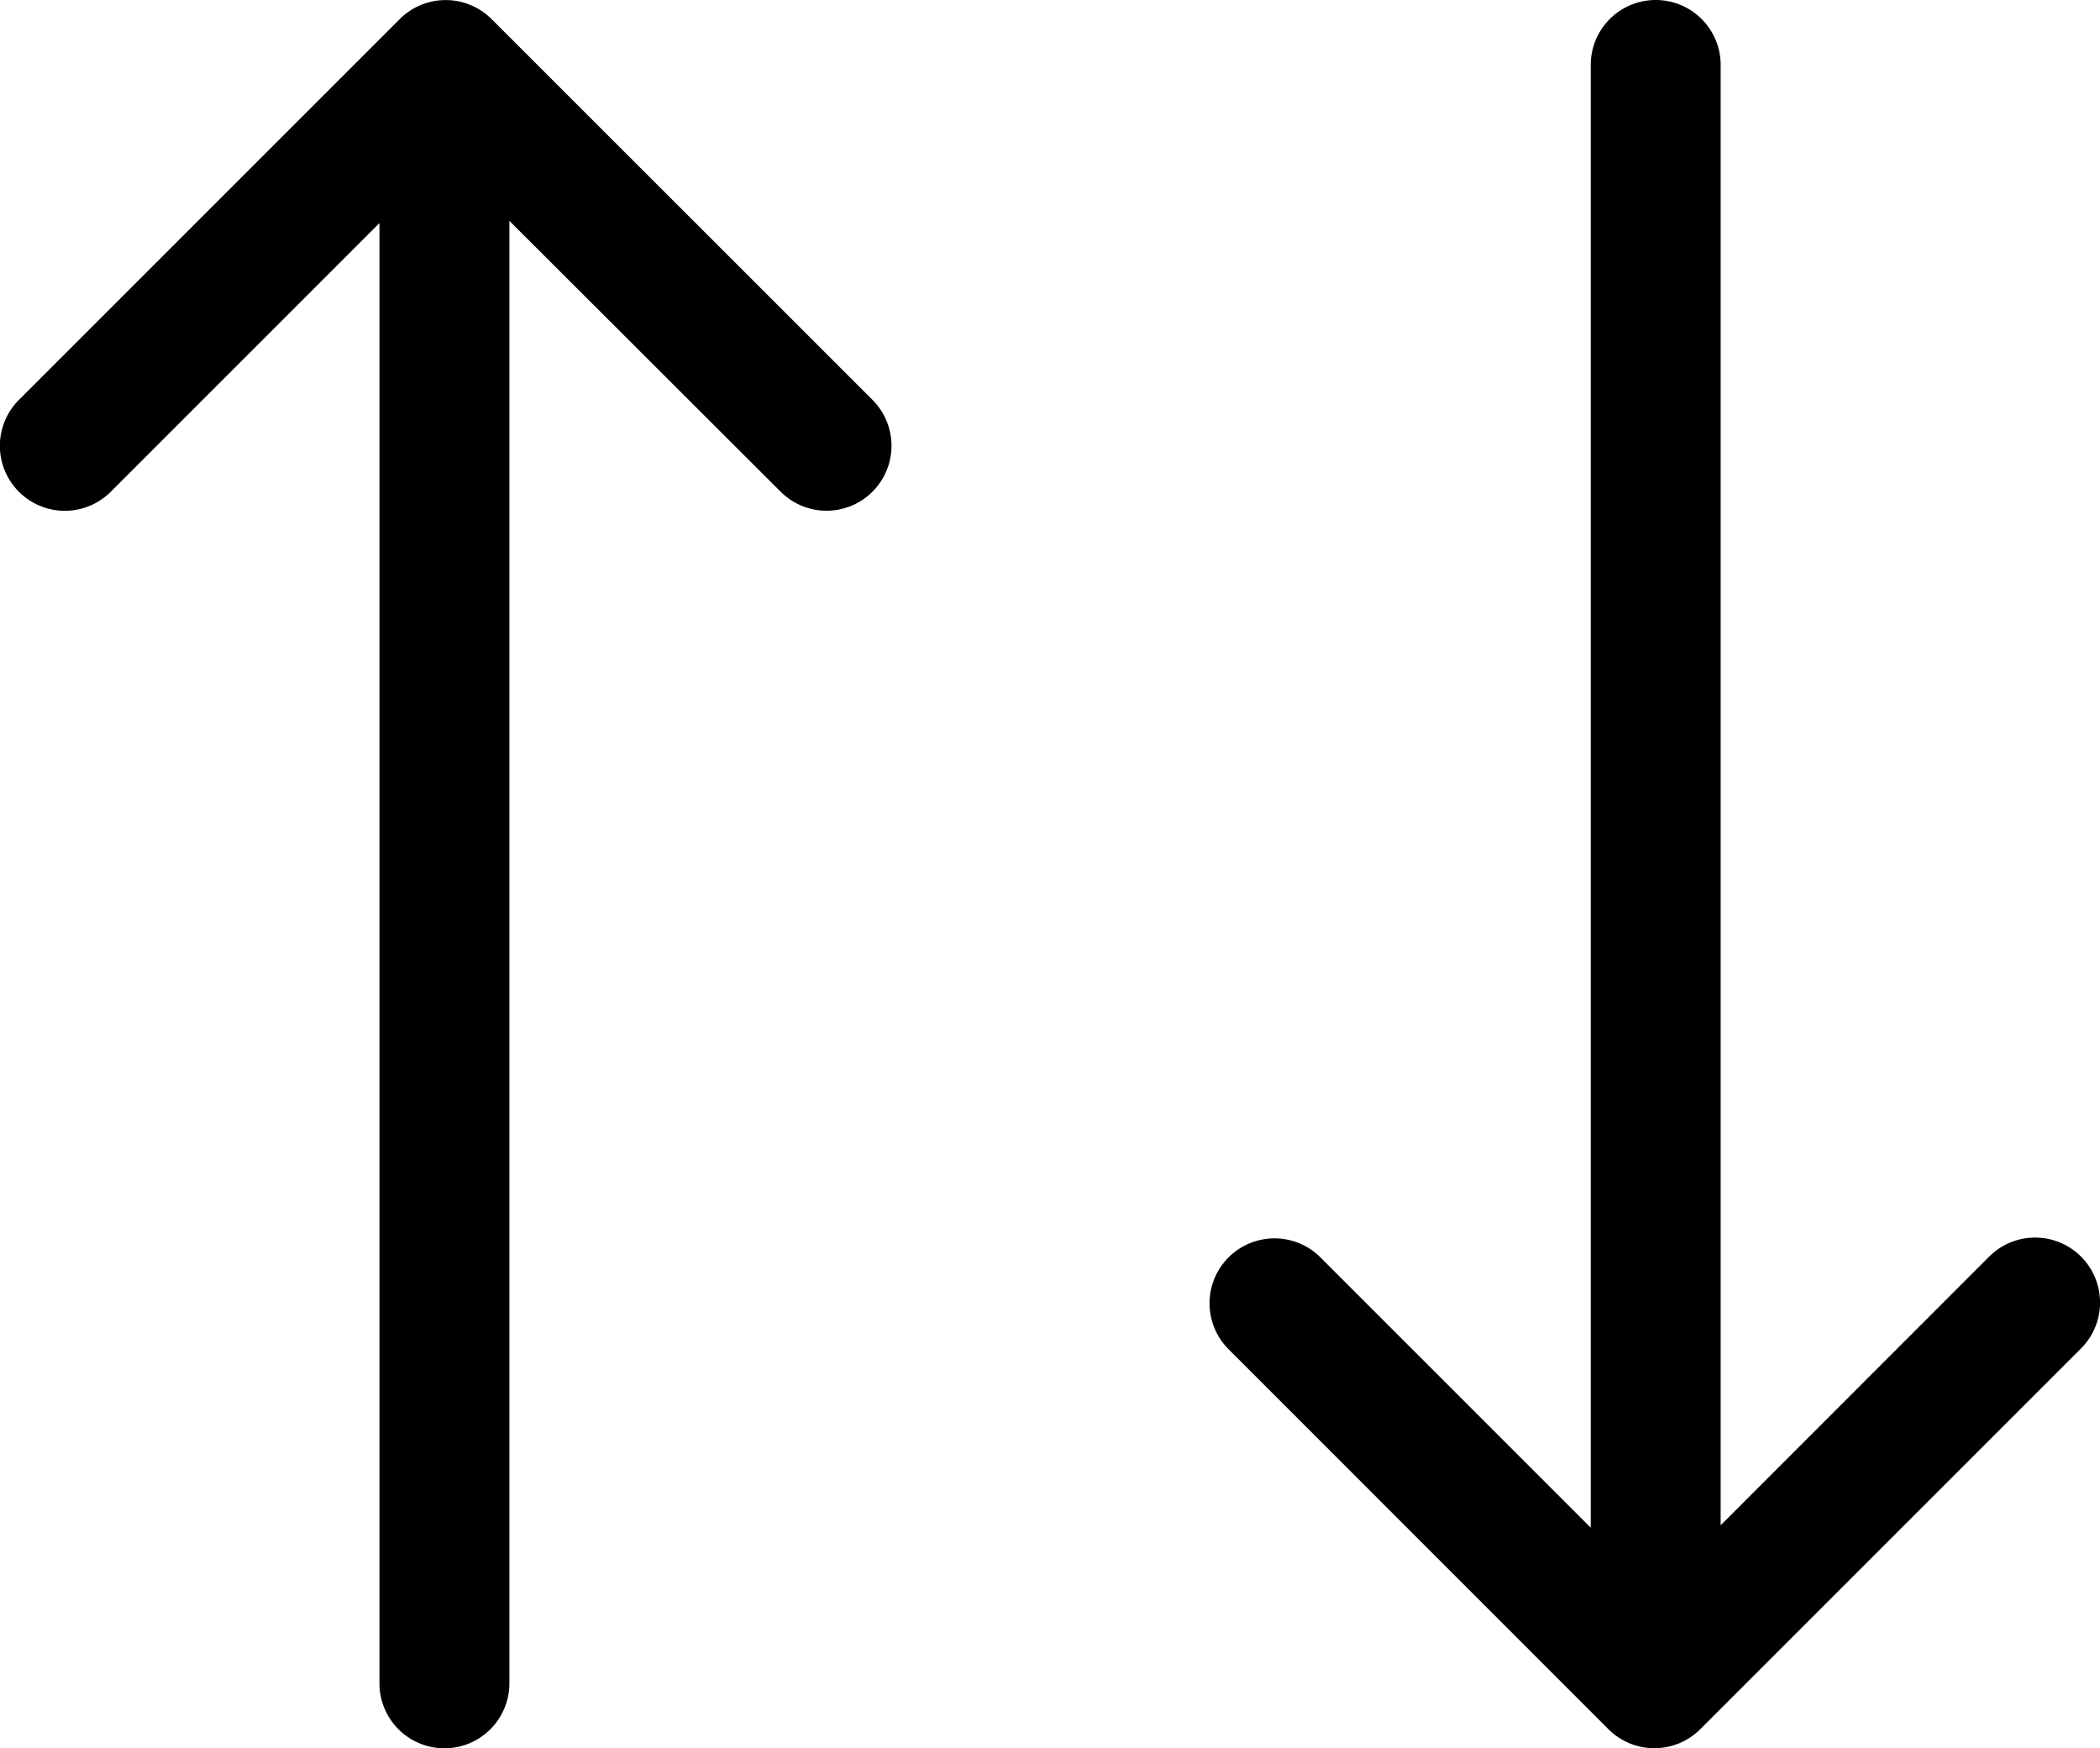 <svg xmlns="http://www.w3.org/2000/svg" xmlns:xlink="http://www.w3.org/1999/xlink" width="16.165" height="13.458" viewBox="0 0 16.165 13.458">
  <defs>
    <clipPath id="clip-path">
      <rect id="Rectangle_48" data-name="Rectangle 48" width="16.165" height="13.458" transform="translate(0 0)" fill="none"/>
    </clipPath>
  </defs>
  <g id="Group_27" data-name="Group 27" transform="translate(0 0)">
    <g id="Group_26" data-name="Group 26" clip-path="url(#clip-path)">
      <path id="Path_29" data-name="Path 29" d="M3.784.147a.5.5,0,0,0-.707,0L.146,3.078A.5.5,0,0,0,.5,3.932a.5.5,0,0,0,.353-.147L2.921,1.717V12.958a.5.5,0,0,0,1,0V1.7L6.009,3.785a.5.5,0,0,0,.707,0,.5.5,0,0,0,0-.707Z"/>
      <path id="Path_30" data-name="Path 30" d="M16.019,9.673a.5.5,0,0,0-.707,0l-2.067,2.068V.5a.5.5,0,0,0-1,0V11.76L10.158,9.673a.5.5,0,0,0-.707.707l2.93,2.931a.5.5,0,0,0,.707,0l2.931-2.931a.5.5,0,0,0,0-.707"/>
    </g>
  </g>
</svg>
